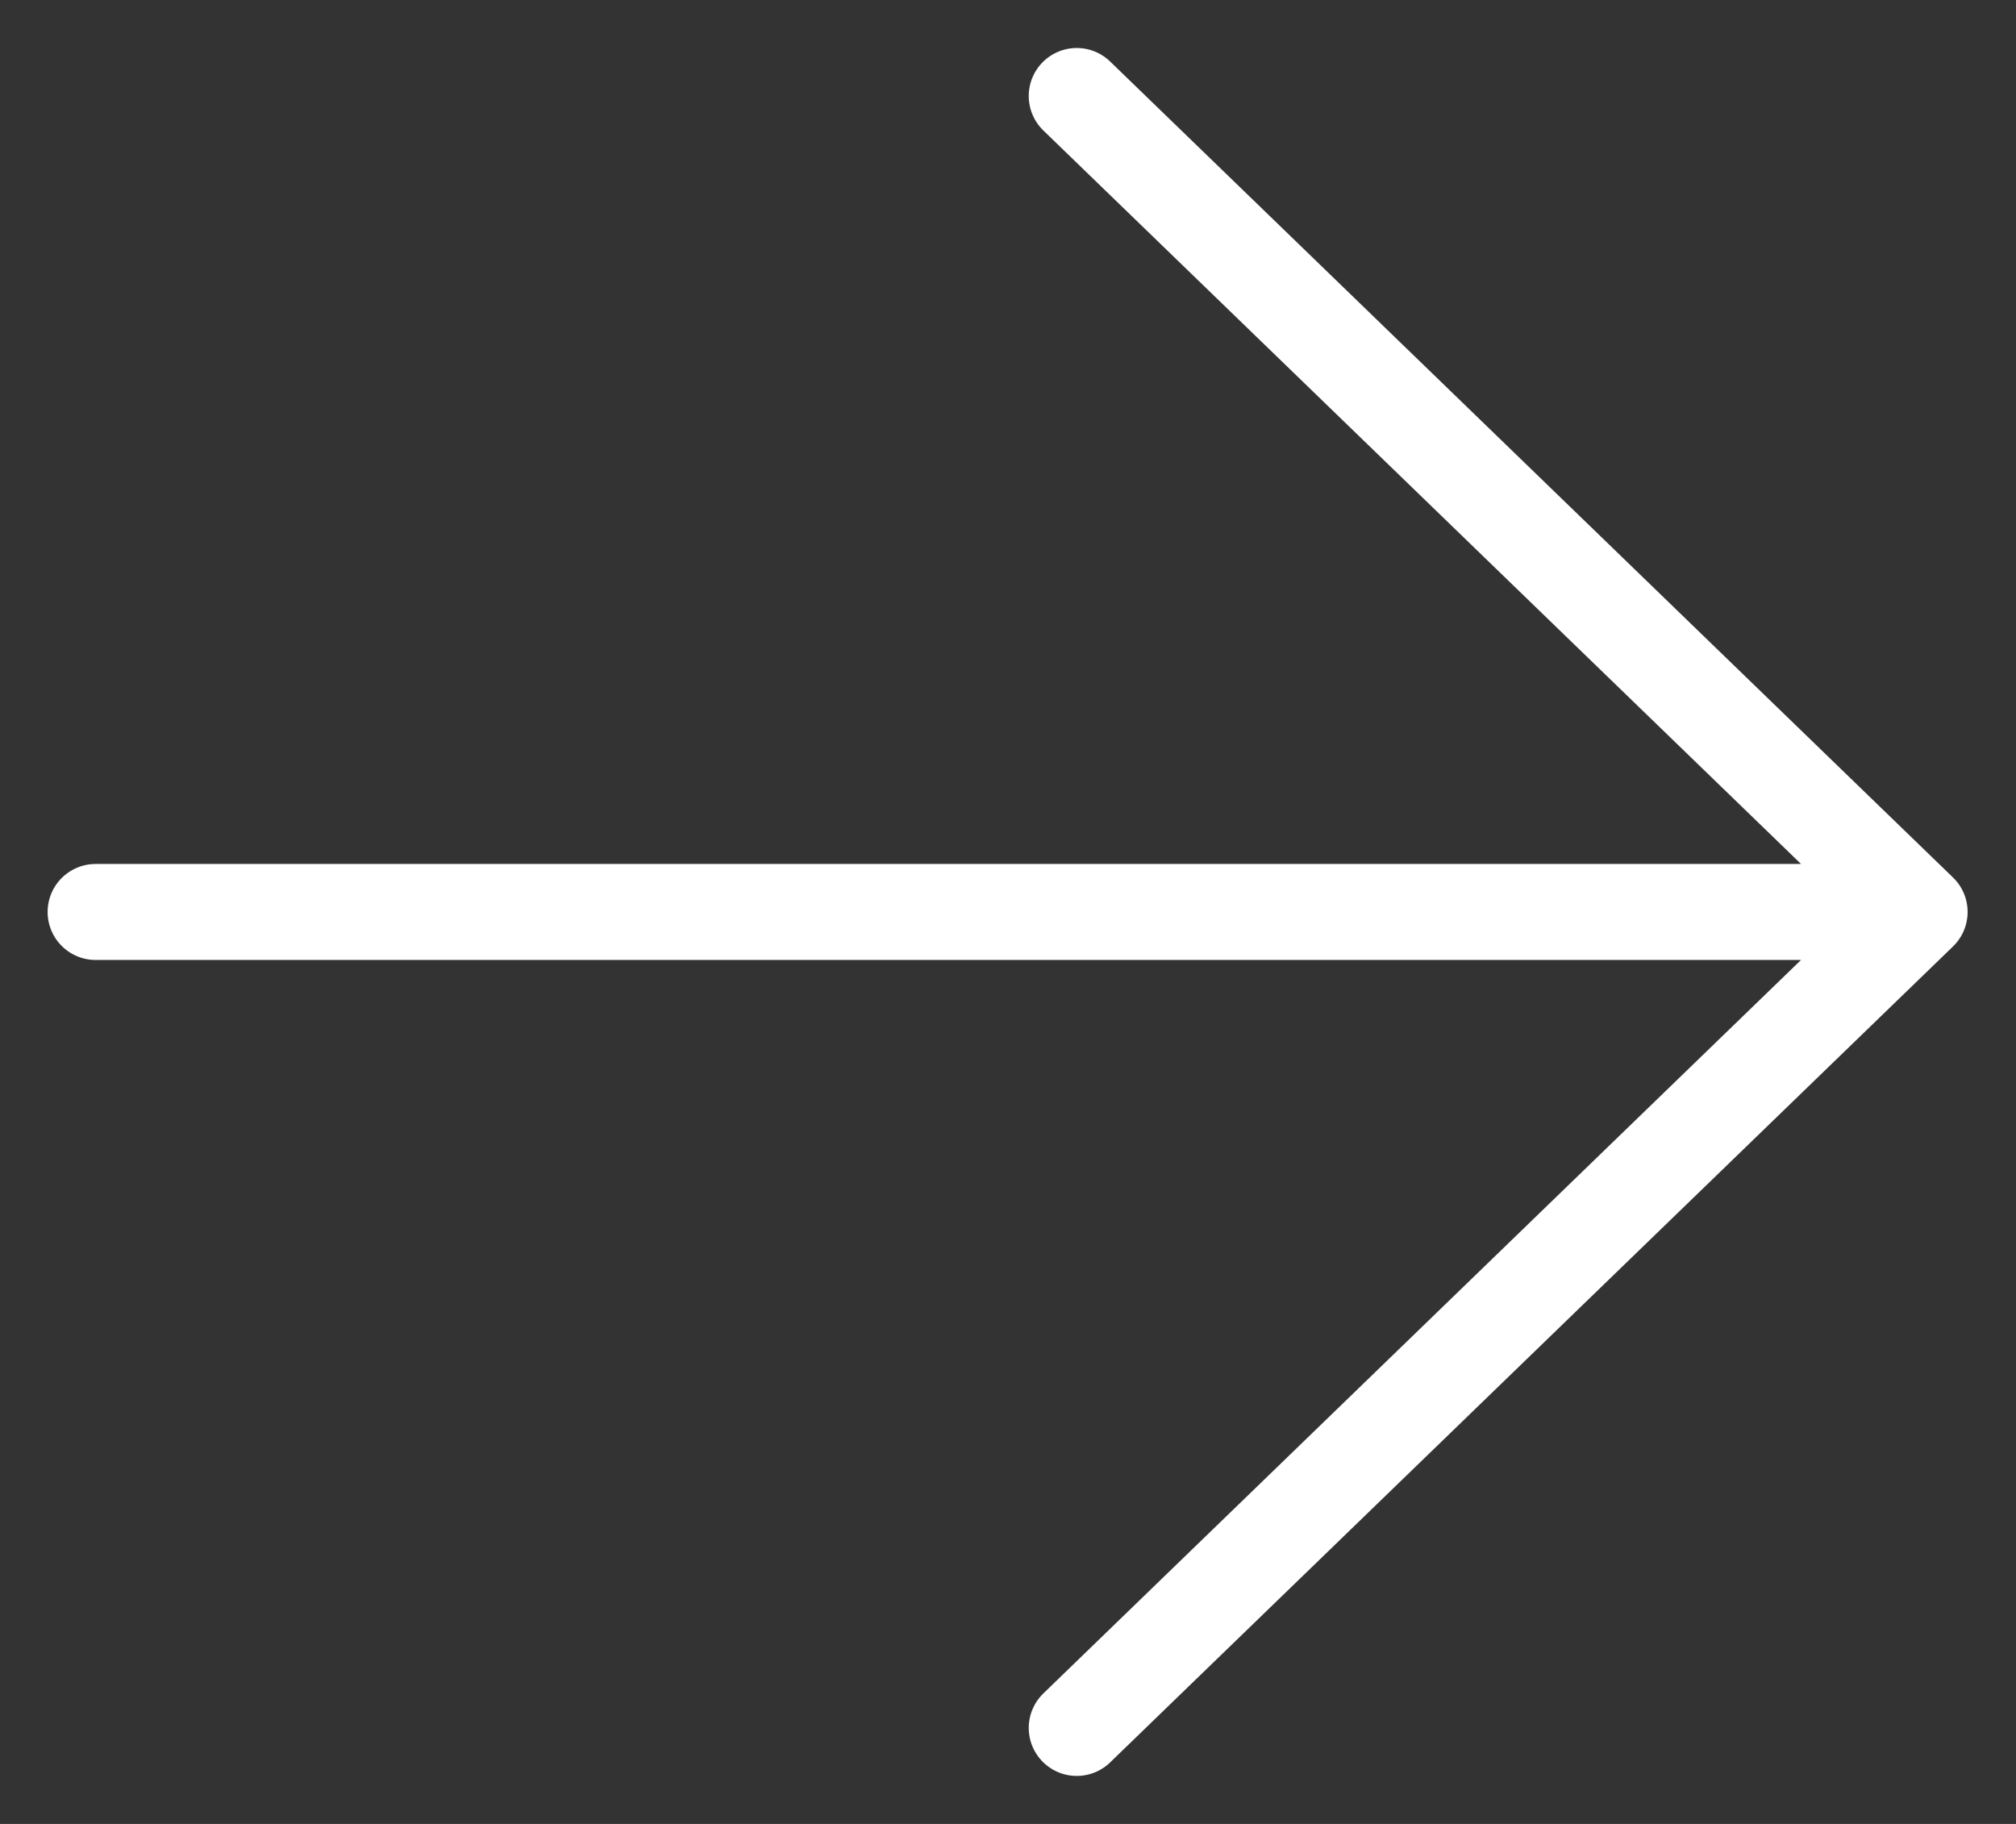 <svg width="21" height="19" viewBox="0 0 21 19" fill="none" xmlns="http://www.w3.org/2000/svg">
<rect x="0" y="0" width="21" height="19" fill="#333333" stroke="none"/>
<path d="M0.996 9.5H19.996M19.996 9.5L11.216 1M19.996 9.5L11.216 18" stroke="white" stroke-linecap="round" stroke-linejoin="round"/>
</svg>

